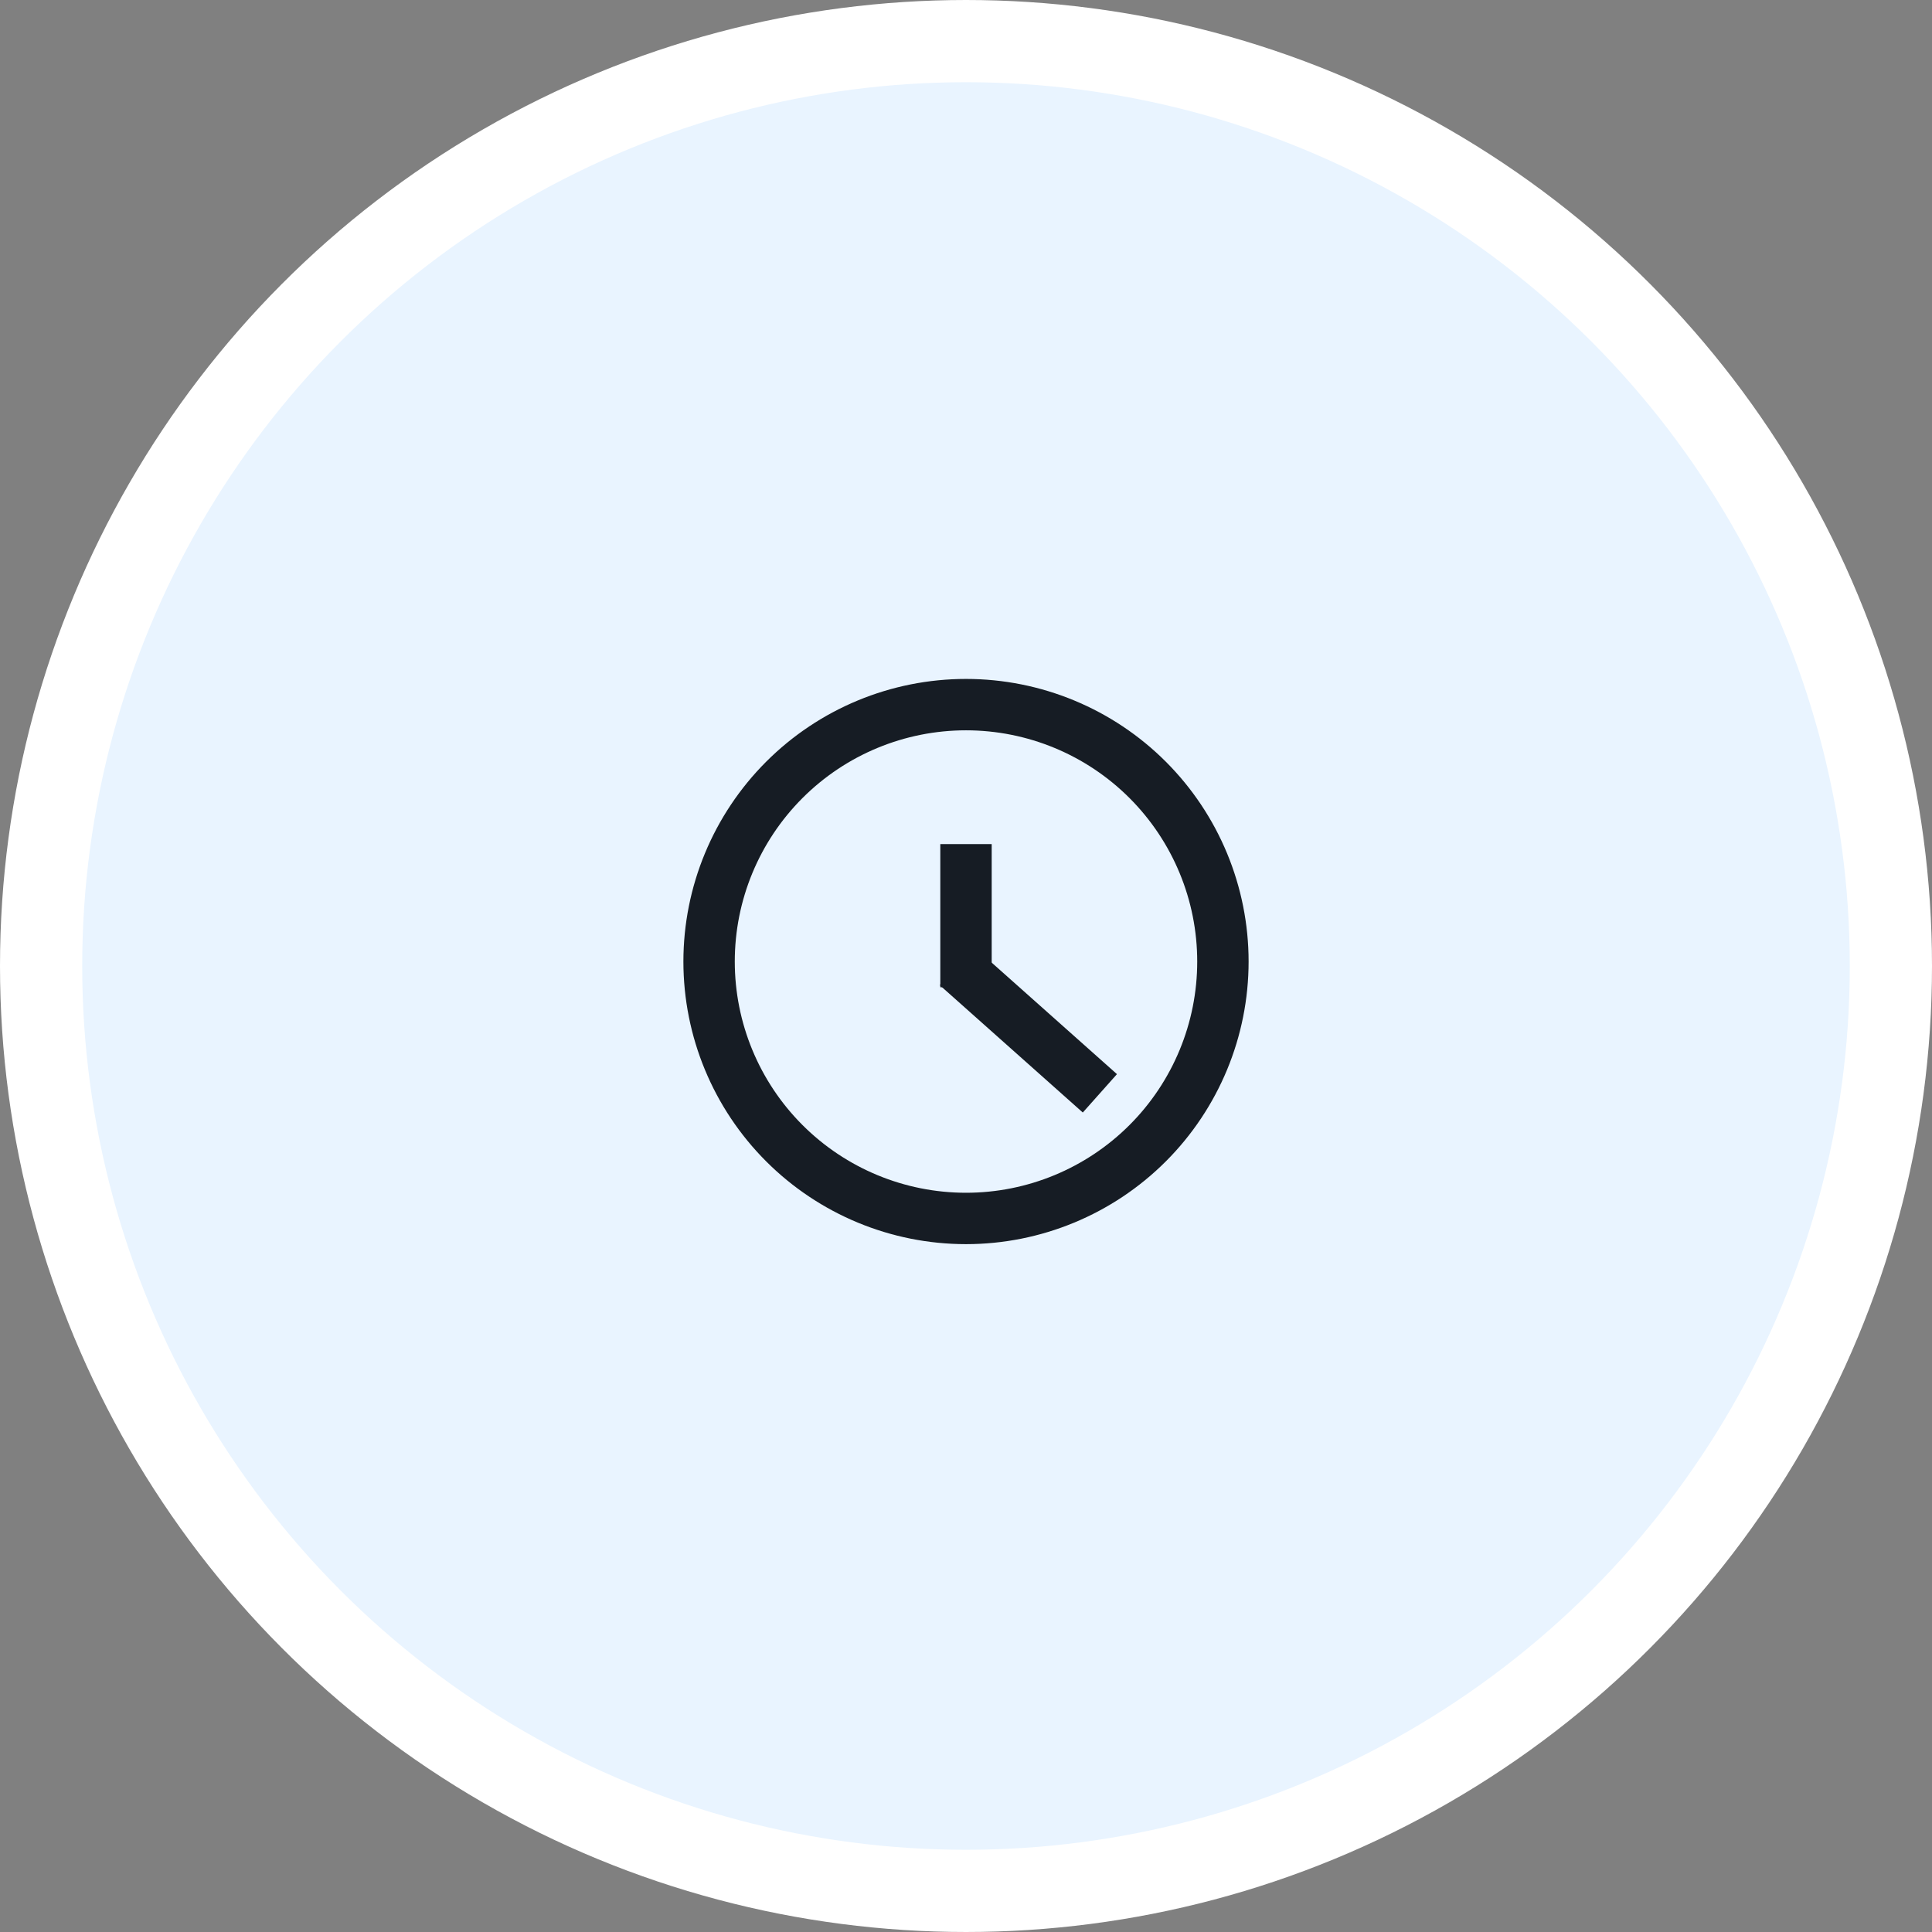 <svg width="94" height="94" viewBox="0 0 94 94" fill="none" xmlns="http://www.w3.org/2000/svg">
<rect x="0" y="0" width="94" height="94" fill="#808080" stroke="none"/>
<circle cx="47" cy="47" r="45" fill="#E9F4FF" stroke="white" stroke-width="4"/>
<path d="M34.5 46.783C34.5 50.098 35.817 53.278 38.161 55.622C40.505 57.966 43.685 59.283 47 59.283C50.315 59.283 53.495 57.966 55.839 55.622C58.183 53.278 59.5 50.098 59.5 46.783C59.5 43.468 58.183 40.289 55.839 37.944C53.495 35.6 50.315 34.283 47 34.283C43.685 34.283 40.505 35.6 38.161 37.944C35.817 40.289 34.5 43.468 34.5 46.783V46.783Z" stroke="#161C24" stroke-width="2.5" stroke-linecap="square"/>
<path d="M47 46.784V42.319" stroke="#161C24" stroke-width="2.5" stroke-linecap="square"/>
<path d="M47.49 47.833L52.58 52.364" stroke="#161C24" stroke-width="2.5" stroke-linecap="square"/>
</svg>

